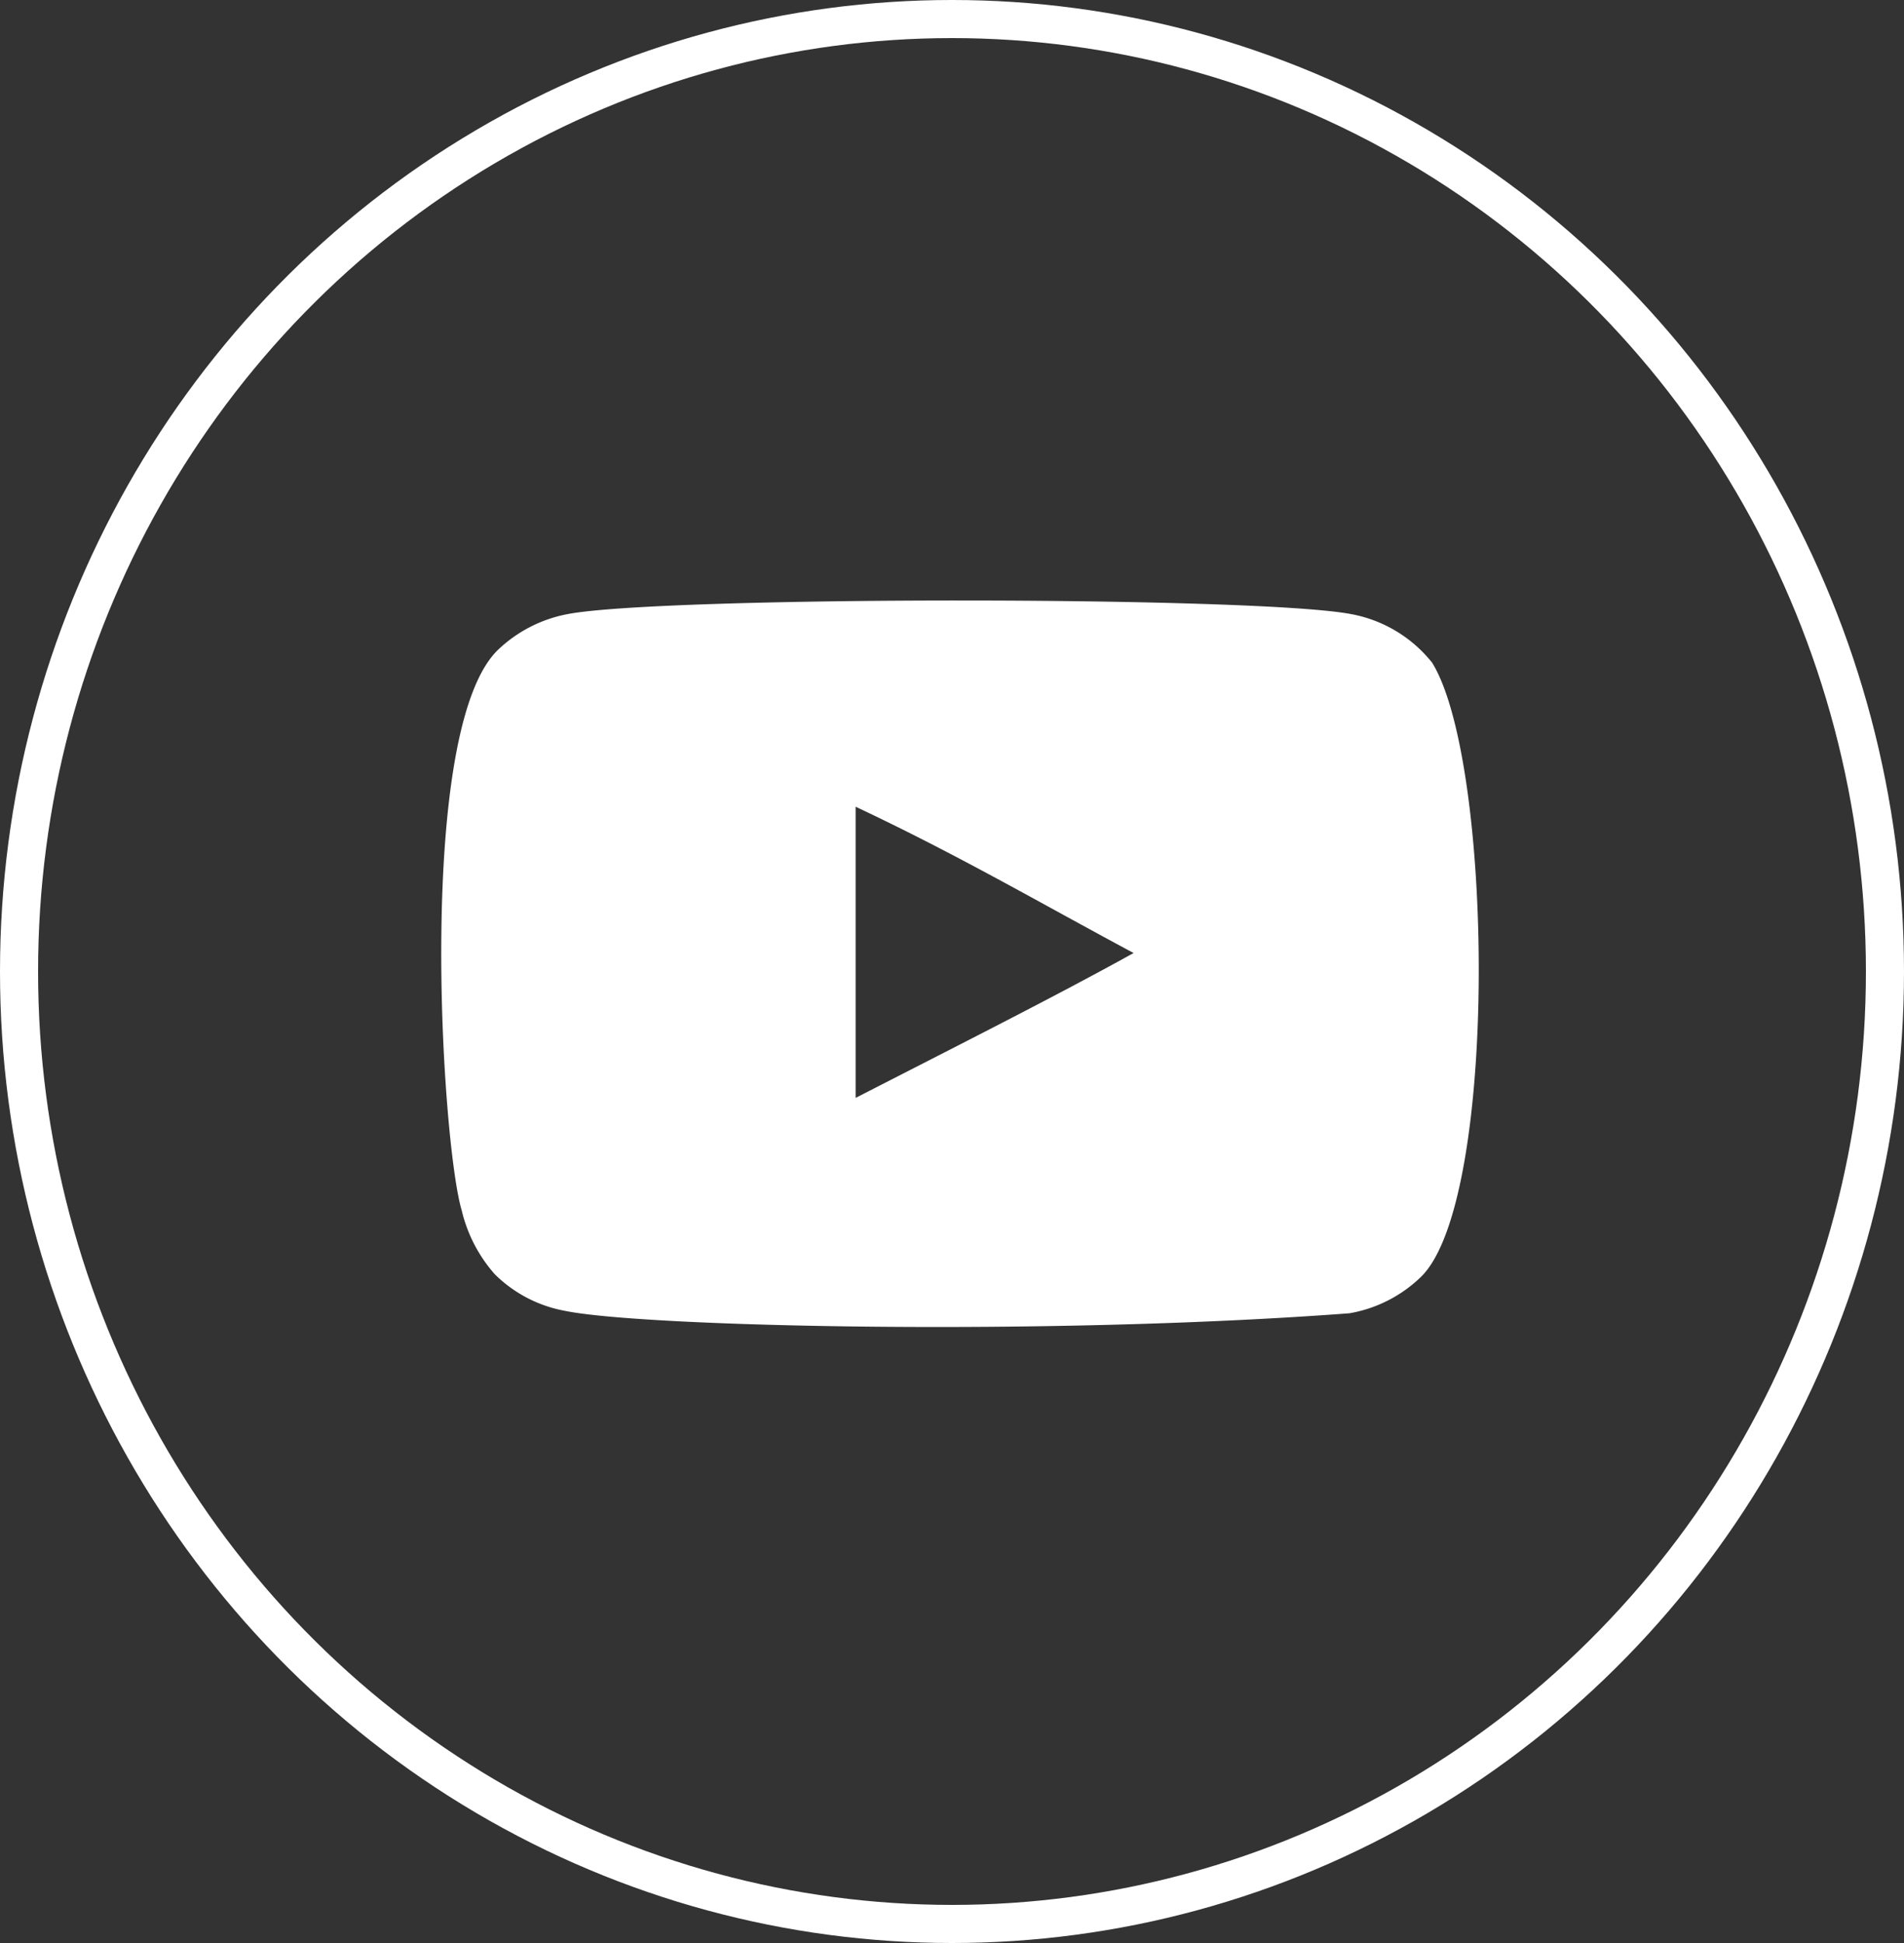 <svg xmlns="http://www.w3.org/2000/svg" width="50" height="51" viewBox="0 0 50 51">
  <rect x="0" y="0" width="50" height="51" fill="#333333" stroke="none"/>
  <g id="download_12_" data-name="download (12)" transform="translate(0.43 0.5)">
    <path id="Path_4799" data-name="Path 4799" d="M18.565,22.53V14.887c2.713,1.277,4.815,2.51,7.3,3.84C23.815,19.863,21.278,21.139,18.565,22.53ZM33.687,11.085A3.536,3.536,0,0,0,31.572,9.83c-2.5-.474-18.07-.475-20.565,0a3.618,3.618,0,0,0-1.809.916C7,12.783,7.691,23.709,8.22,25.479a3.868,3.868,0,0,0,.872,1.682,3.511,3.511,0,0,0,1.84.958c2.056.425,12.645.663,20.6.064a3.566,3.566,0,0,0,1.893-.969c2.03-2.029,1.891-13.569.266-16.129" transform="translate(3.474 5.788)" fill="#fff"/>
    <ellipse id="Ellipse_8" data-name="Ellipse 8" cx="24.5" cy="25" rx="24.5" ry="25" transform="translate(0.07 0)" fill="none" stroke="#fff" stroke-width="1"/>
  </g>
</svg>
